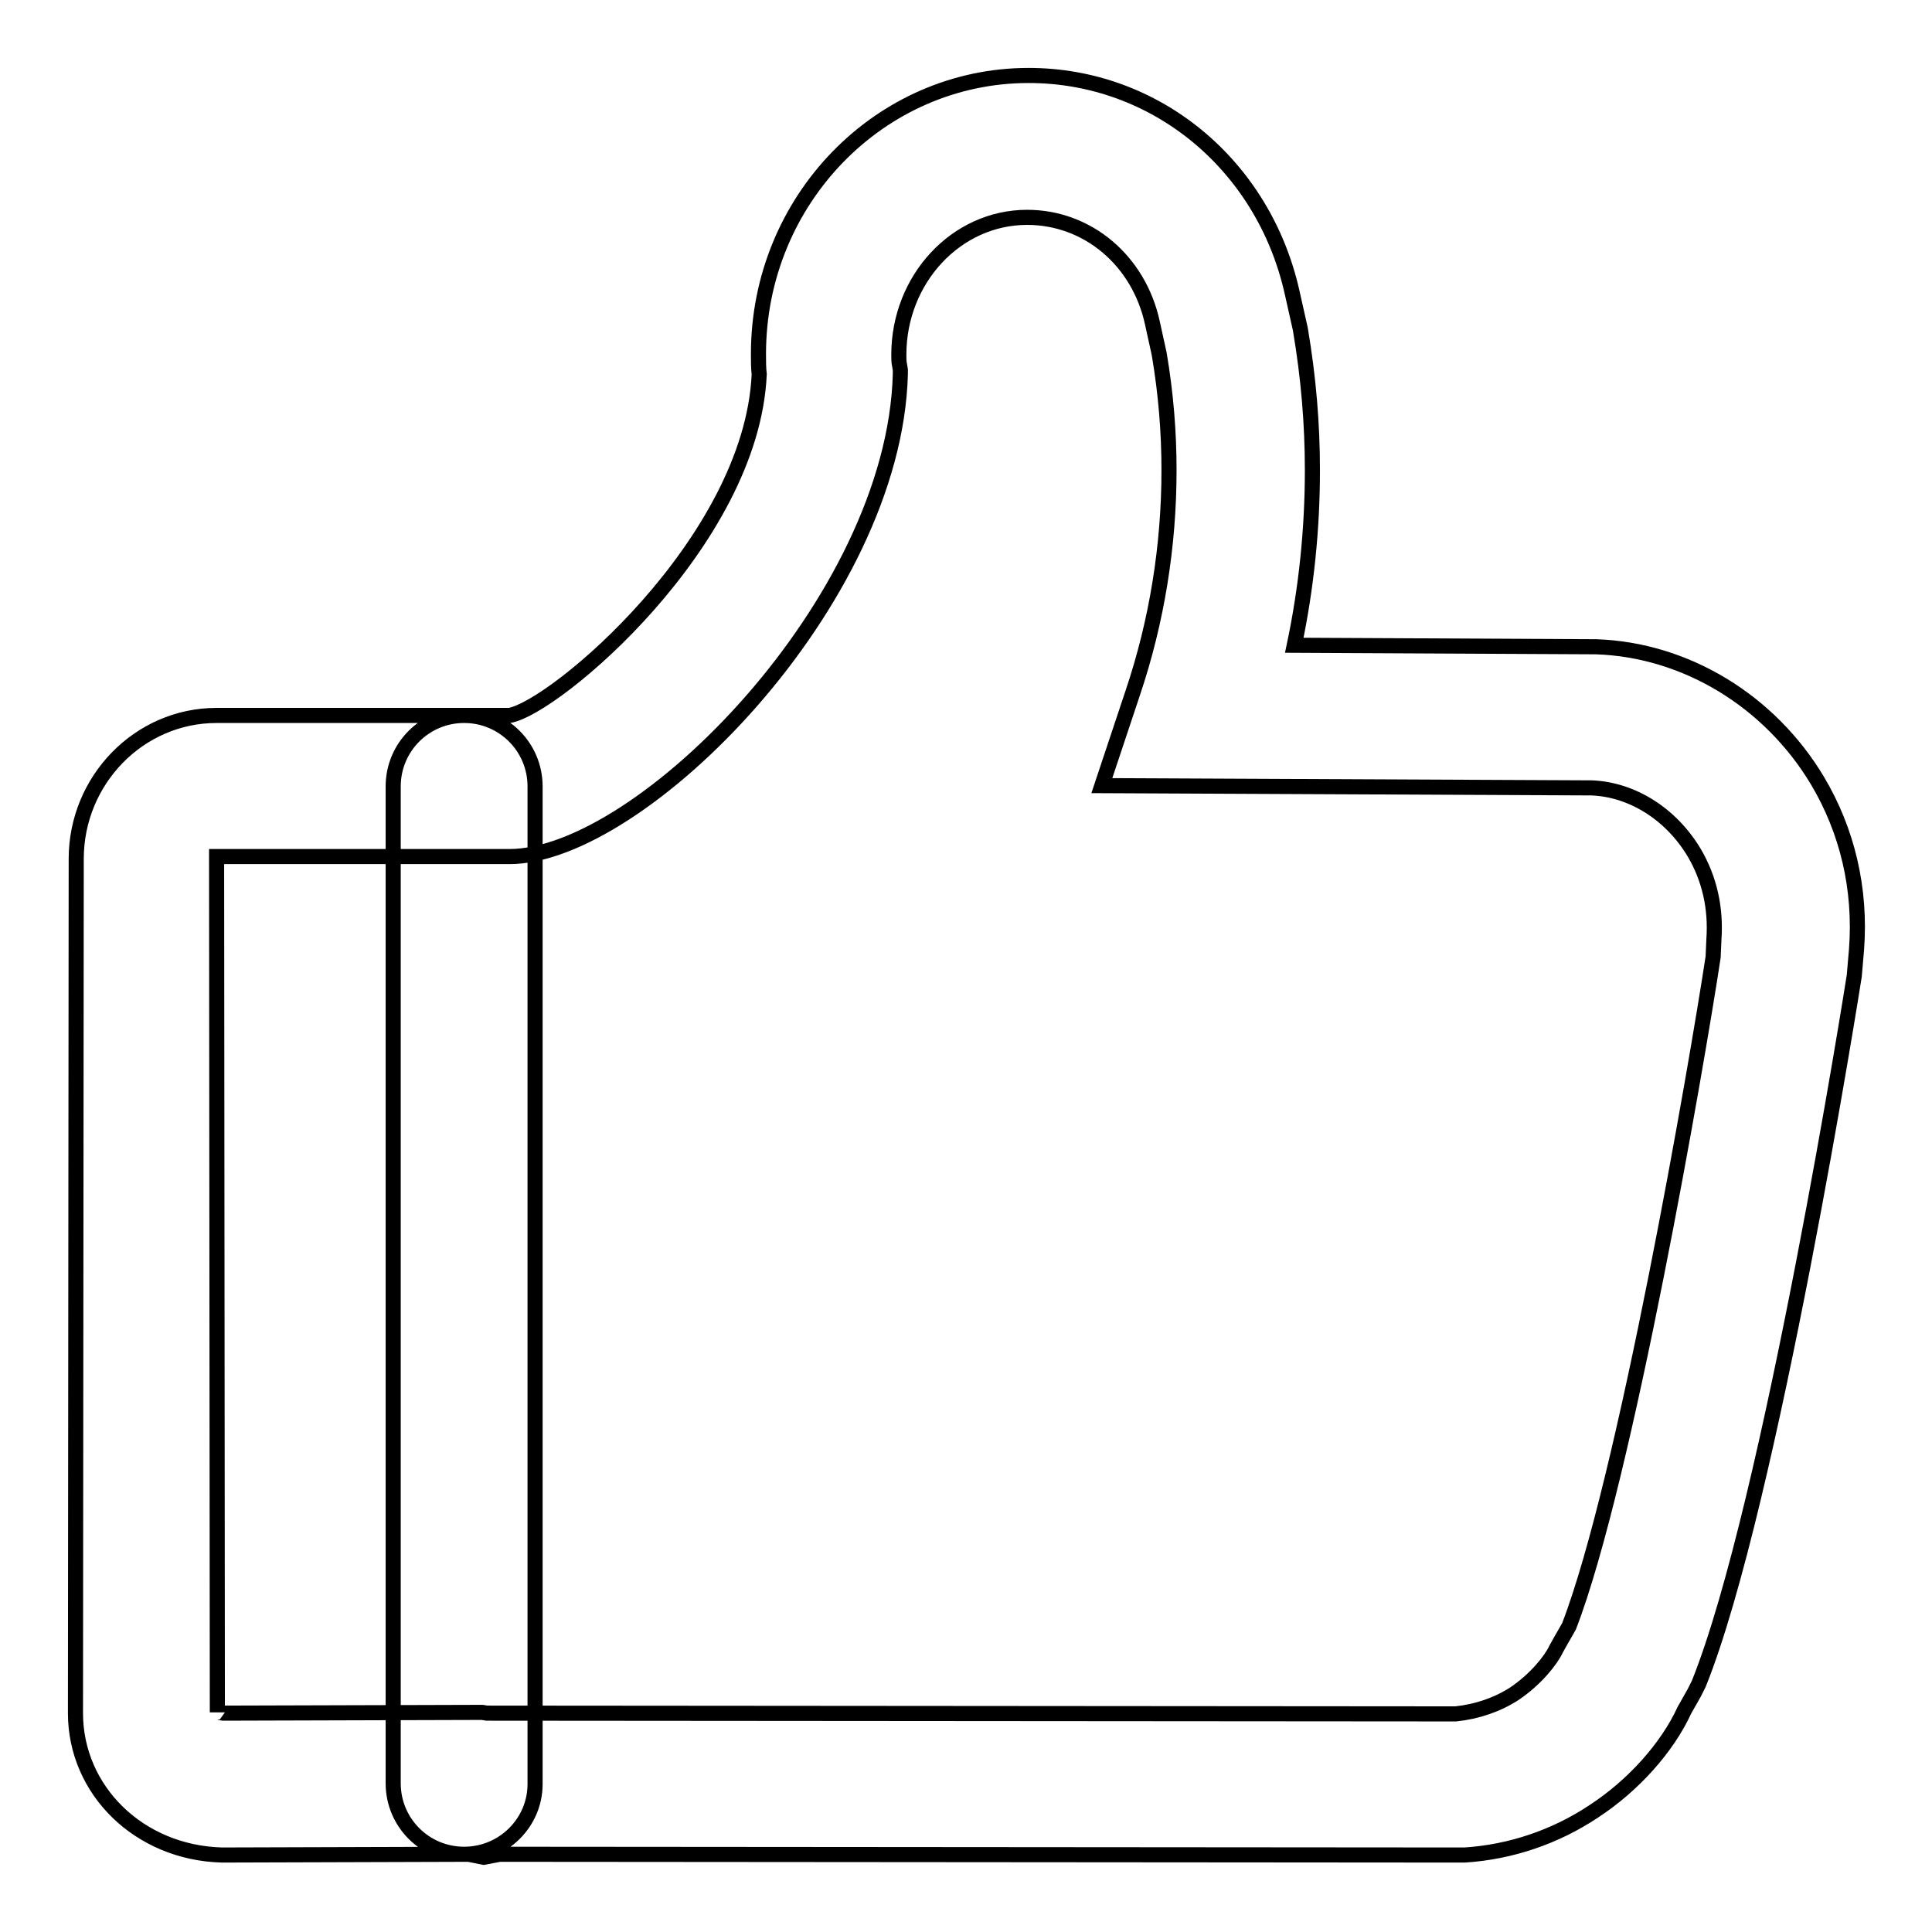 <?xml version="1.0" encoding="utf-8"?>
<!-- Svg Vector Icons : http://www.onlinewebfonts.com/icon -->
<!DOCTYPE svg PUBLIC "-//W3C//DTD SVG 1.1//EN" "http://www.w3.org/Graphics/SVG/1.1/DTD/svg11.dtd">
<svg version="1.1" xmlns="http://www.w3.org/2000/svg" xmlns:xlink="http://www.w3.org/1999/xlink" x="0px" y="0px" viewBox="0 0 256 256" enable-background="new 0 0 256 256" xml:space="preserve">
<g> <path stroke-width="2" fill-opacity="0" stroke="#000000"  d="M64.1,246.1l-2-0.4l-32.7,0.1c-11-0.3-19.4-8.6-19.4-18.8l0.1-113.2c0-10.4,8.3-19,18.6-19l38.8,0 c6-1,32.1-23,33.1-45.2c-0.1-0.8-0.1-1.8-0.1-2.7c0-20.4,16.1-36.9,35.8-36.9c16.8,0,31.1,11.8,34.9,28.7l1.1,4.9 c1.1,6.5,1.6,12.6,1.6,18.7c0,7.8-0.8,15.6-2.4,23.2l40,0.2c11.9,0.4,23,7.2,29.3,17.7c4,6.7,5.8,14.4,5.2,22.4l-0.3,3.5 c-0.1,0.7-11.1,70.2-20.6,93.8l-0.6,1.2l-1.3,2.3c-2.3,5-6.8,10-12,13.4c-5.1,3.4-11,5.4-17.1,5.8l-0.7,0l-127.2-0.1L64.1,246.1z  M64.7,227l128.2,0.1c2.8-0.3,5.5-1.2,7.8-2.7c2.8-1.9,4.8-4.4,5.5-5.9l0.5-0.9l1.2-2.1c7.4-19.1,17-74.8,19.1-88.7l0.1-2.3 c0.3-4.2-0.6-8.1-2.6-11.5c-3.1-5.2-8.3-8.4-13.6-8.6l-64.9-0.3l4.1-12.3c3.2-9.5,4.8-19.5,4.8-29.5c0-5-0.4-10.1-1.3-15.4 l-0.9-4.1c-1.8-8.3-8.6-14-16.6-14c-9.4,0-17,8.2-17,18.2c0,0.5,0,1,0.1,1.4l0.1,0.6l0,0.6c-0.8,30.1-34.4,63.9-51.8,63.9l-38.8,0 l0.1,113.4c0-0.1,0.4,0.1,0.9,0.1l34.2-0.1l0.6,0.1L64.7,227z M61.5,245.7c-5.2,0-9.4-4.2-9.4-9.4V104.2c0-5.2,4.2-9.4,9.4-9.4 c5.2,0,9.4,4.2,9.4,9.4v132.2C70.9,241.5,66.7,245.7,61.5,245.7z"/></g>
</svg>